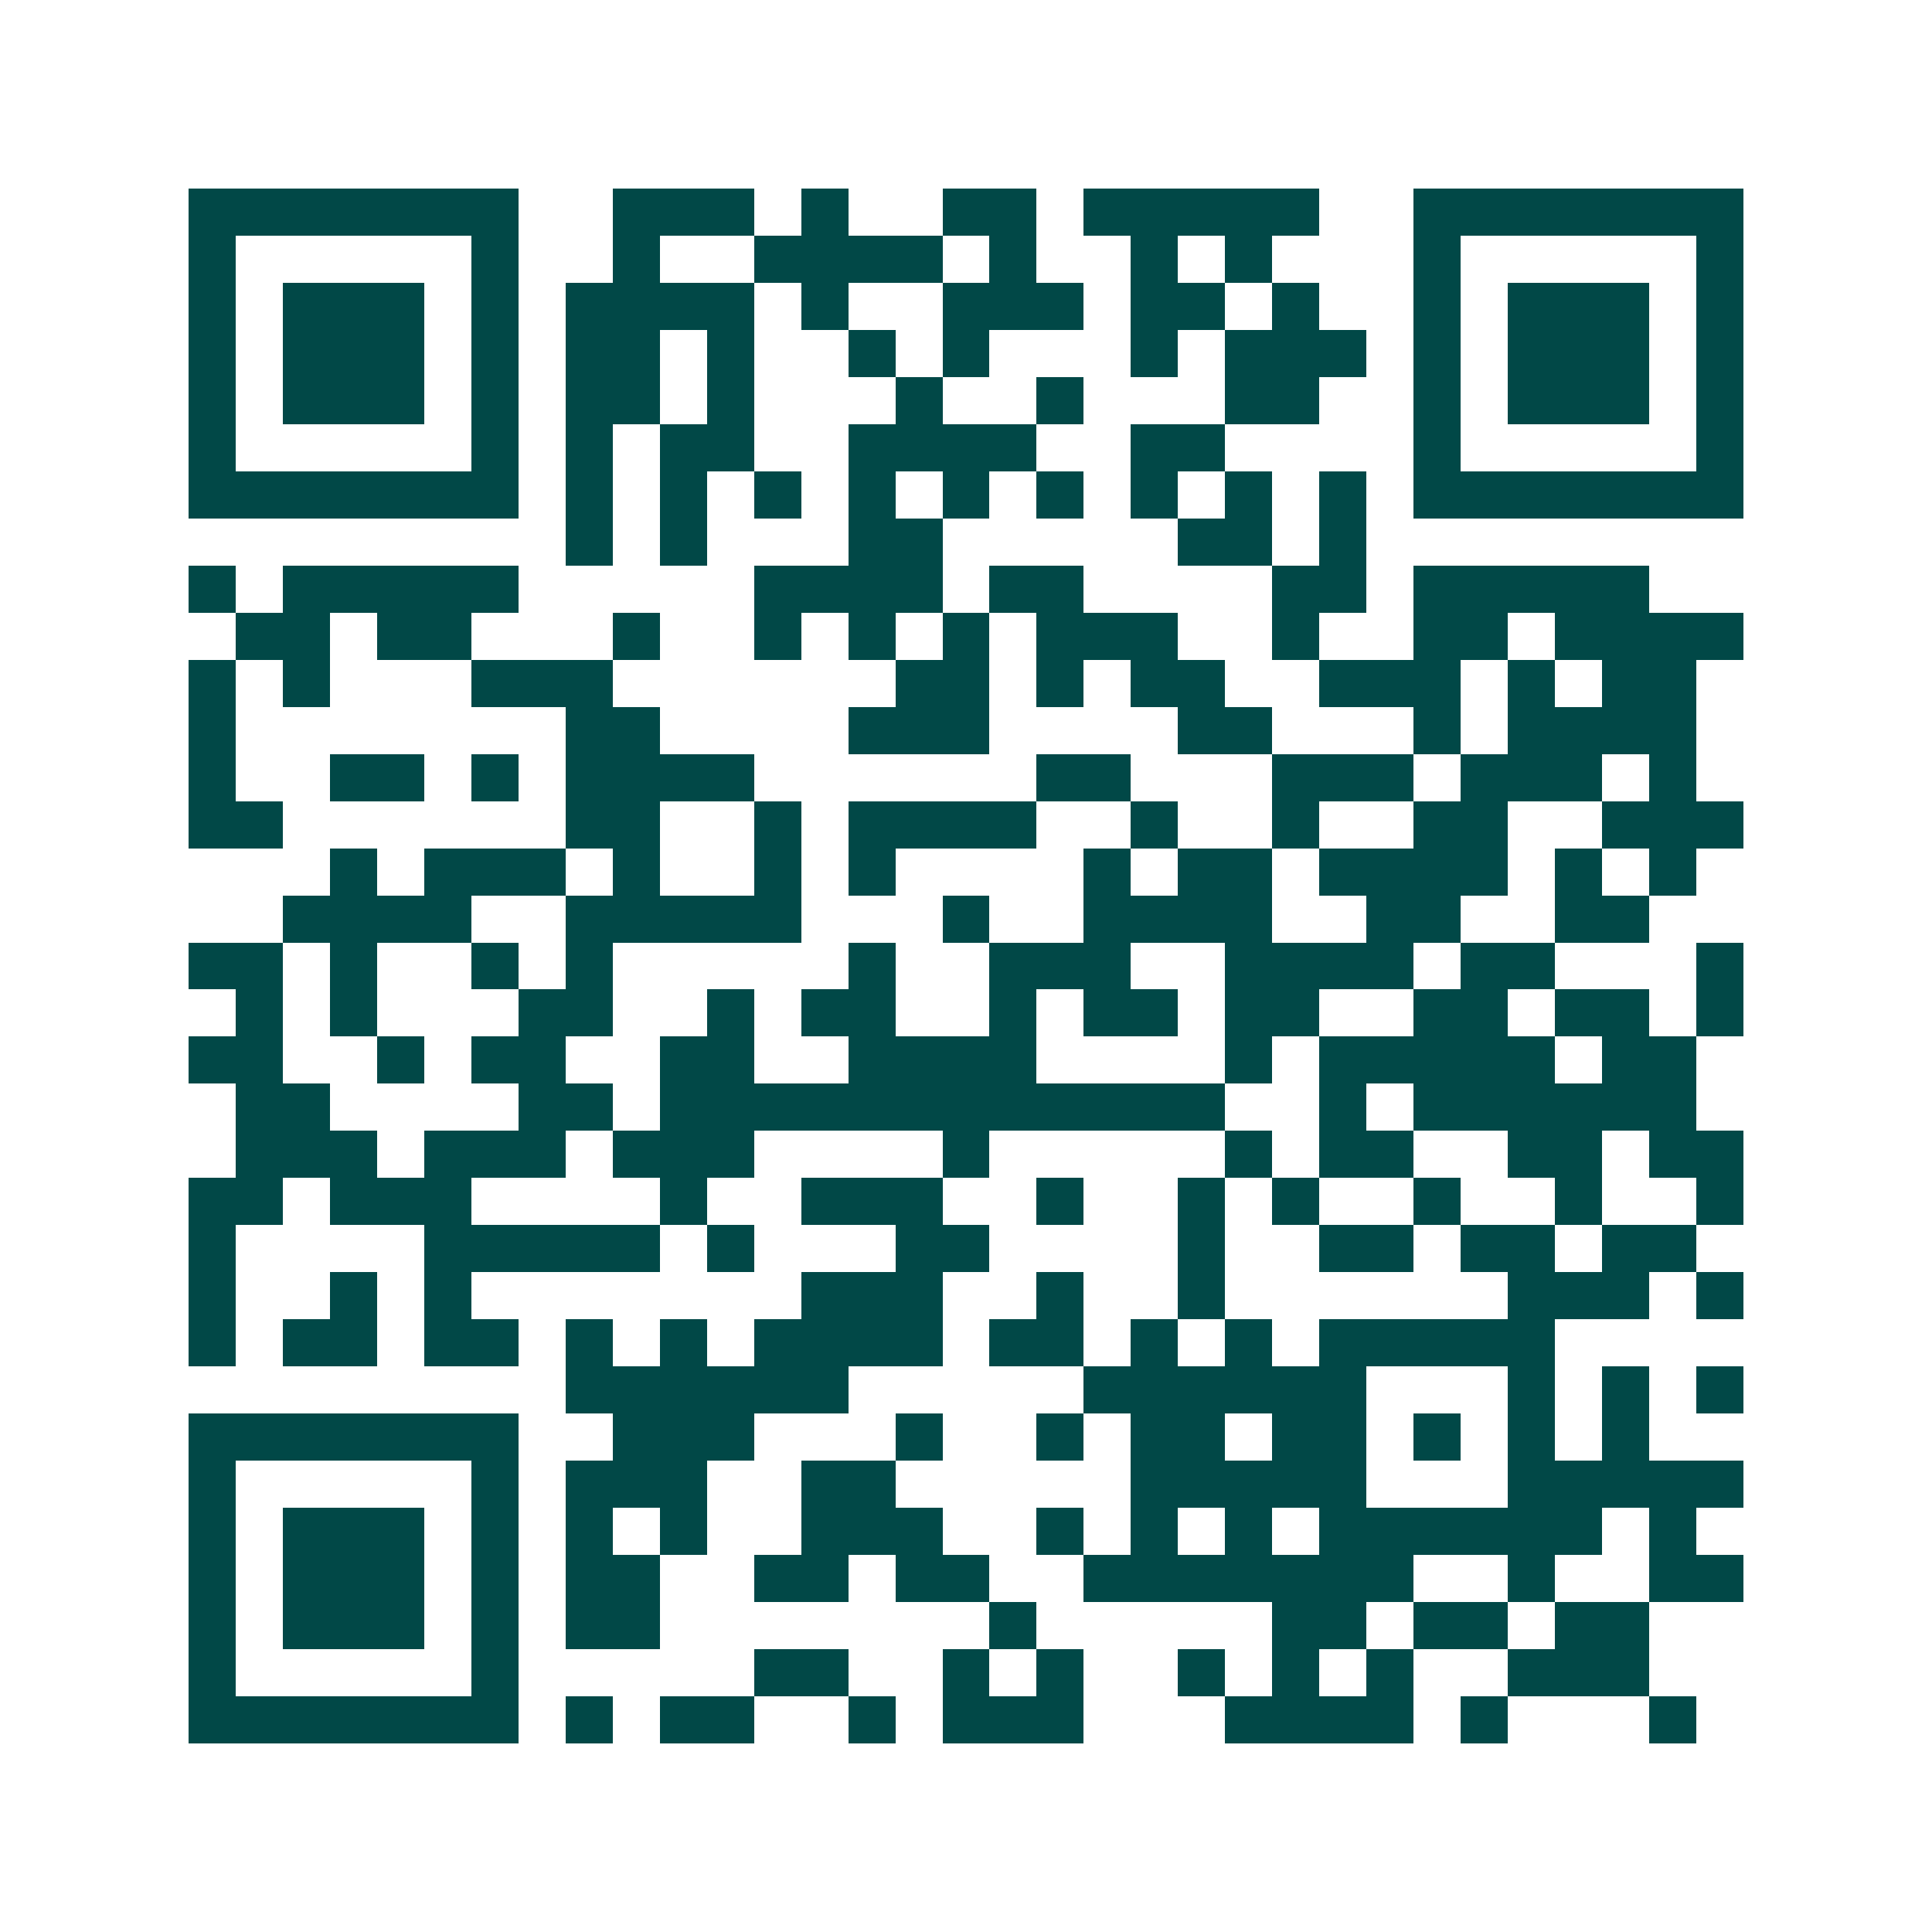 <svg xmlns="http://www.w3.org/2000/svg" width="200" height="200" viewBox="0 0 41 41" shape-rendering="crispEdges"><path fill="#ffffff" d="M0 0h41v41H0z"/><path stroke="#014847" d="M4 4.5h7m2 0h3m1 0h1m2 0h2m1 0h5m2 0h7M4 5.5h1m5 0h1m2 0h1m2 0h4m1 0h1m2 0h1m1 0h1m3 0h1m5 0h1M4 6.5h1m1 0h3m1 0h1m1 0h4m1 0h1m2 0h3m1 0h2m1 0h1m2 0h1m1 0h3m1 0h1M4 7.5h1m1 0h3m1 0h1m1 0h2m1 0h1m2 0h1m1 0h1m3 0h1m1 0h3m1 0h1m1 0h3m1 0h1M4 8.5h1m1 0h3m1 0h1m1 0h2m1 0h1m3 0h1m2 0h1m3 0h2m2 0h1m1 0h3m1 0h1M4 9.5h1m5 0h1m1 0h1m1 0h2m2 0h4m2 0h2m4 0h1m5 0h1M4 10.5h7m1 0h1m1 0h1m1 0h1m1 0h1m1 0h1m1 0h1m1 0h1m1 0h1m1 0h1m1 0h7M12 11.5h1m1 0h1m3 0h2m5 0h2m1 0h1M4 12.5h1m1 0h5m5 0h4m1 0h2m4 0h2m1 0h5M5 13.5h2m1 0h2m3 0h1m2 0h1m1 0h1m1 0h1m1 0h3m2 0h1m2 0h2m1 0h4M4 14.5h1m1 0h1m3 0h3m6 0h2m1 0h1m1 0h2m2 0h3m1 0h1m1 0h2M4 15.5h1m7 0h2m4 0h3m4 0h2m3 0h1m1 0h4M4 16.5h1m2 0h2m1 0h1m1 0h4m6 0h2m3 0h3m1 0h3m1 0h1M4 17.5h2m6 0h2m2 0h1m1 0h4m2 0h1m2 0h1m2 0h2m2 0h3M7 18.5h1m1 0h3m1 0h1m2 0h1m1 0h1m4 0h1m1 0h2m1 0h4m1 0h1m1 0h1M6 19.5h4m2 0h5m3 0h1m2 0h4m2 0h2m2 0h2M4 20.5h2m1 0h1m2 0h1m1 0h1m5 0h1m2 0h3m2 0h4m1 0h2m3 0h1M5 21.5h1m1 0h1m3 0h2m2 0h1m1 0h2m2 0h1m1 0h2m1 0h2m2 0h2m1 0h2m1 0h1M4 22.5h2m2 0h1m1 0h2m2 0h2m2 0h4m4 0h1m1 0h5m1 0h2M5 23.5h2m4 0h2m1 0h12m2 0h1m1 0h6M5 24.5h3m1 0h3m1 0h3m4 0h1m5 0h1m1 0h2m2 0h2m1 0h2M4 25.5h2m1 0h3m4 0h1m2 0h3m2 0h1m2 0h1m1 0h1m2 0h1m2 0h1m2 0h1M4 26.5h1m4 0h5m1 0h1m3 0h2m4 0h1m2 0h2m1 0h2m1 0h2M4 27.5h1m2 0h1m1 0h1m7 0h3m2 0h1m2 0h1m6 0h3m1 0h1M4 28.5h1m1 0h2m1 0h2m1 0h1m1 0h1m1 0h4m1 0h2m1 0h1m1 0h1m1 0h5M12 29.5h6m5 0h6m3 0h1m1 0h1m1 0h1M4 30.5h7m2 0h3m3 0h1m2 0h1m1 0h2m1 0h2m1 0h1m1 0h1m1 0h1M4 31.5h1m5 0h1m1 0h3m2 0h2m5 0h5m3 0h5M4 32.5h1m1 0h3m1 0h1m1 0h1m1 0h1m2 0h3m2 0h1m1 0h1m1 0h1m1 0h6m1 0h1M4 33.5h1m1 0h3m1 0h1m1 0h2m2 0h2m1 0h2m2 0h7m2 0h1m2 0h2M4 34.5h1m1 0h3m1 0h1m1 0h2m7 0h1m5 0h2m1 0h2m1 0h2M4 35.5h1m5 0h1m5 0h2m2 0h1m1 0h1m2 0h1m1 0h1m1 0h1m2 0h3M4 36.5h7m1 0h1m1 0h2m2 0h1m1 0h3m3 0h4m1 0h1m3 0h1"/></svg>
